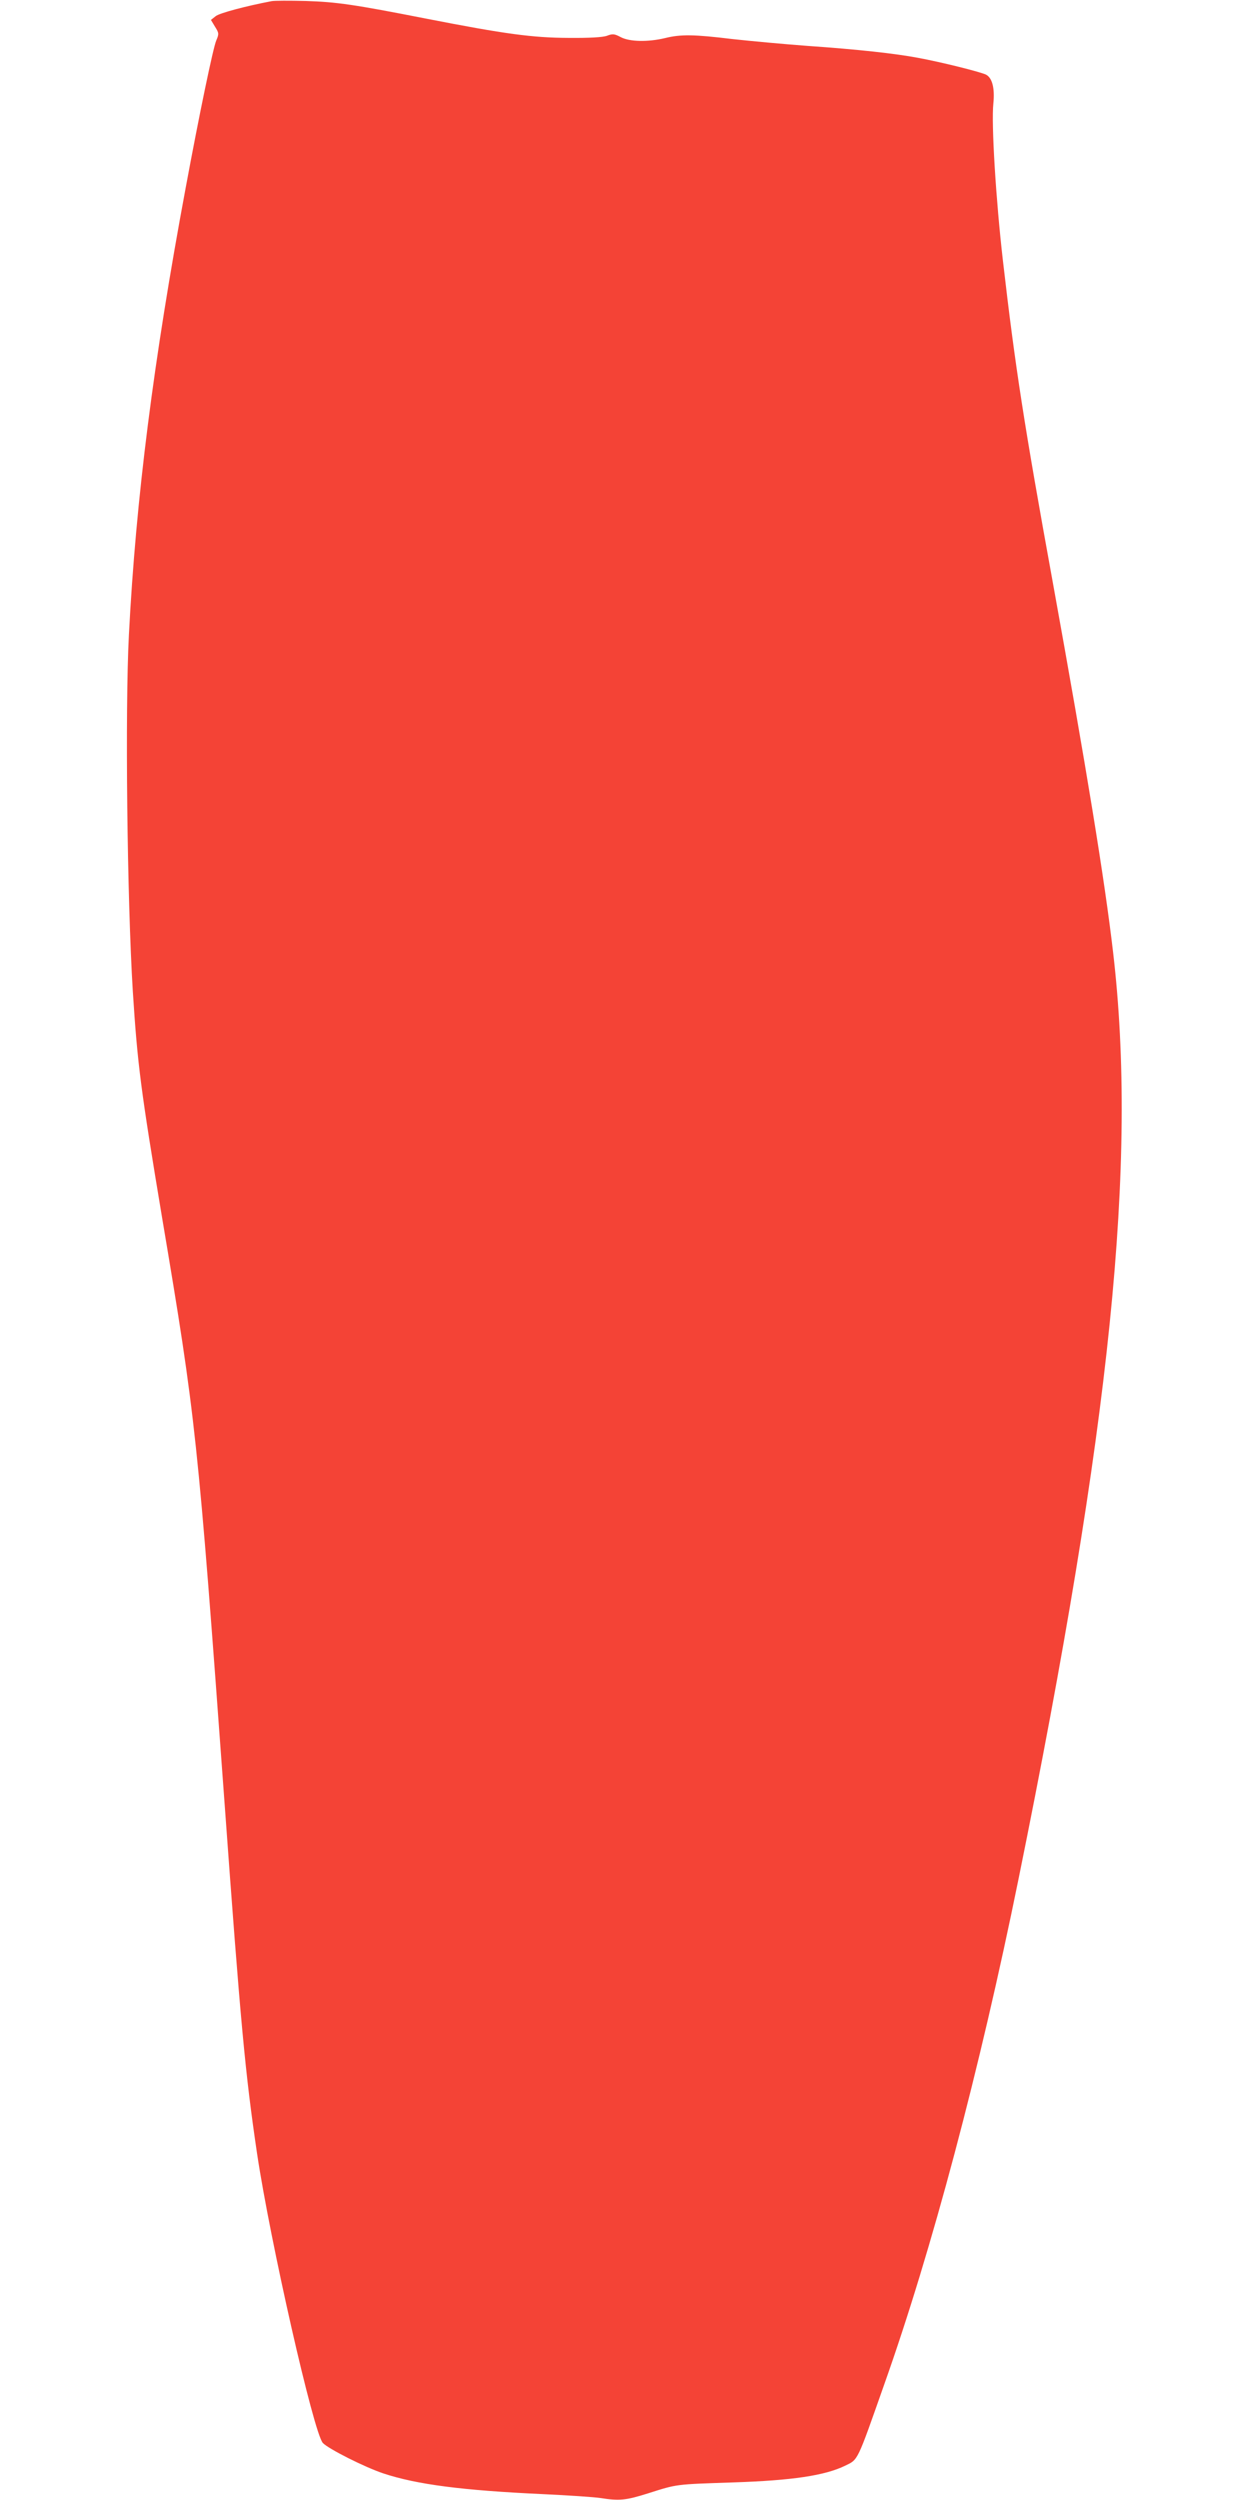 <?xml version="1.0" standalone="no"?>
<!DOCTYPE svg PUBLIC "-//W3C//DTD SVG 20010904//EN"
 "http://www.w3.org/TR/2001/REC-SVG-20010904/DTD/svg10.dtd">
<svg version="1.0" xmlns="http://www.w3.org/2000/svg"
 width="640pt" height="1280pt" viewBox="0 0 640 1280"
 preserveAspectRatio="xMidYMid meet">
<g transform="translate(0,1280) scale(0.1,-0.1)"
fill="#f44336" stroke="none">
<path d="M1390 12794 c-131 -25 -267 -61 -286 -77 l-24 -19 21 -35 c20 -32 21
-36 6 -71 -16 -38 -86 -374 -156 -752 -166 -891 -255 -1593 -291 -2290 -20
-385 -9 -1356 20 -1825 24 -376 41 -507 150 -1160 173 -1028 182 -1109 320
-3000 82 -1131 106 -1384 166 -1790 67 -449 290 -1432 337 -1483 28 -30 214
-124 310 -156 172 -57 406 -87 817 -106 129 -6 262 -15 295 -20 96 -15 129
-12 243 24 151 48 138 46 436 56 302 10 470 35 574 86 66 32 59 17 198 412
245 690 491 1617 689 2592 472 2323 610 3670 484 4745 -43 370 -136 939 -309
1895 -146 803 -192 1099 -255 1645 -36 312 -60 702 -49 805 8 79 -6 132 -38
148 -32 15 -229 64 -348 86 -117 22 -306 43 -565 61 -121 9 -294 25 -385 35
-196 24 -265 25 -345 5 -88 -21 -182 -19 -227 5 -32 17 -41 18 -70 7 -21 -8
-91 -12 -198 -11 -183 1 -321 19 -730 99 -367 72 -456 85 -615 90 -82 2 -161
2 -175 -1z"/>
</g>
</svg>
